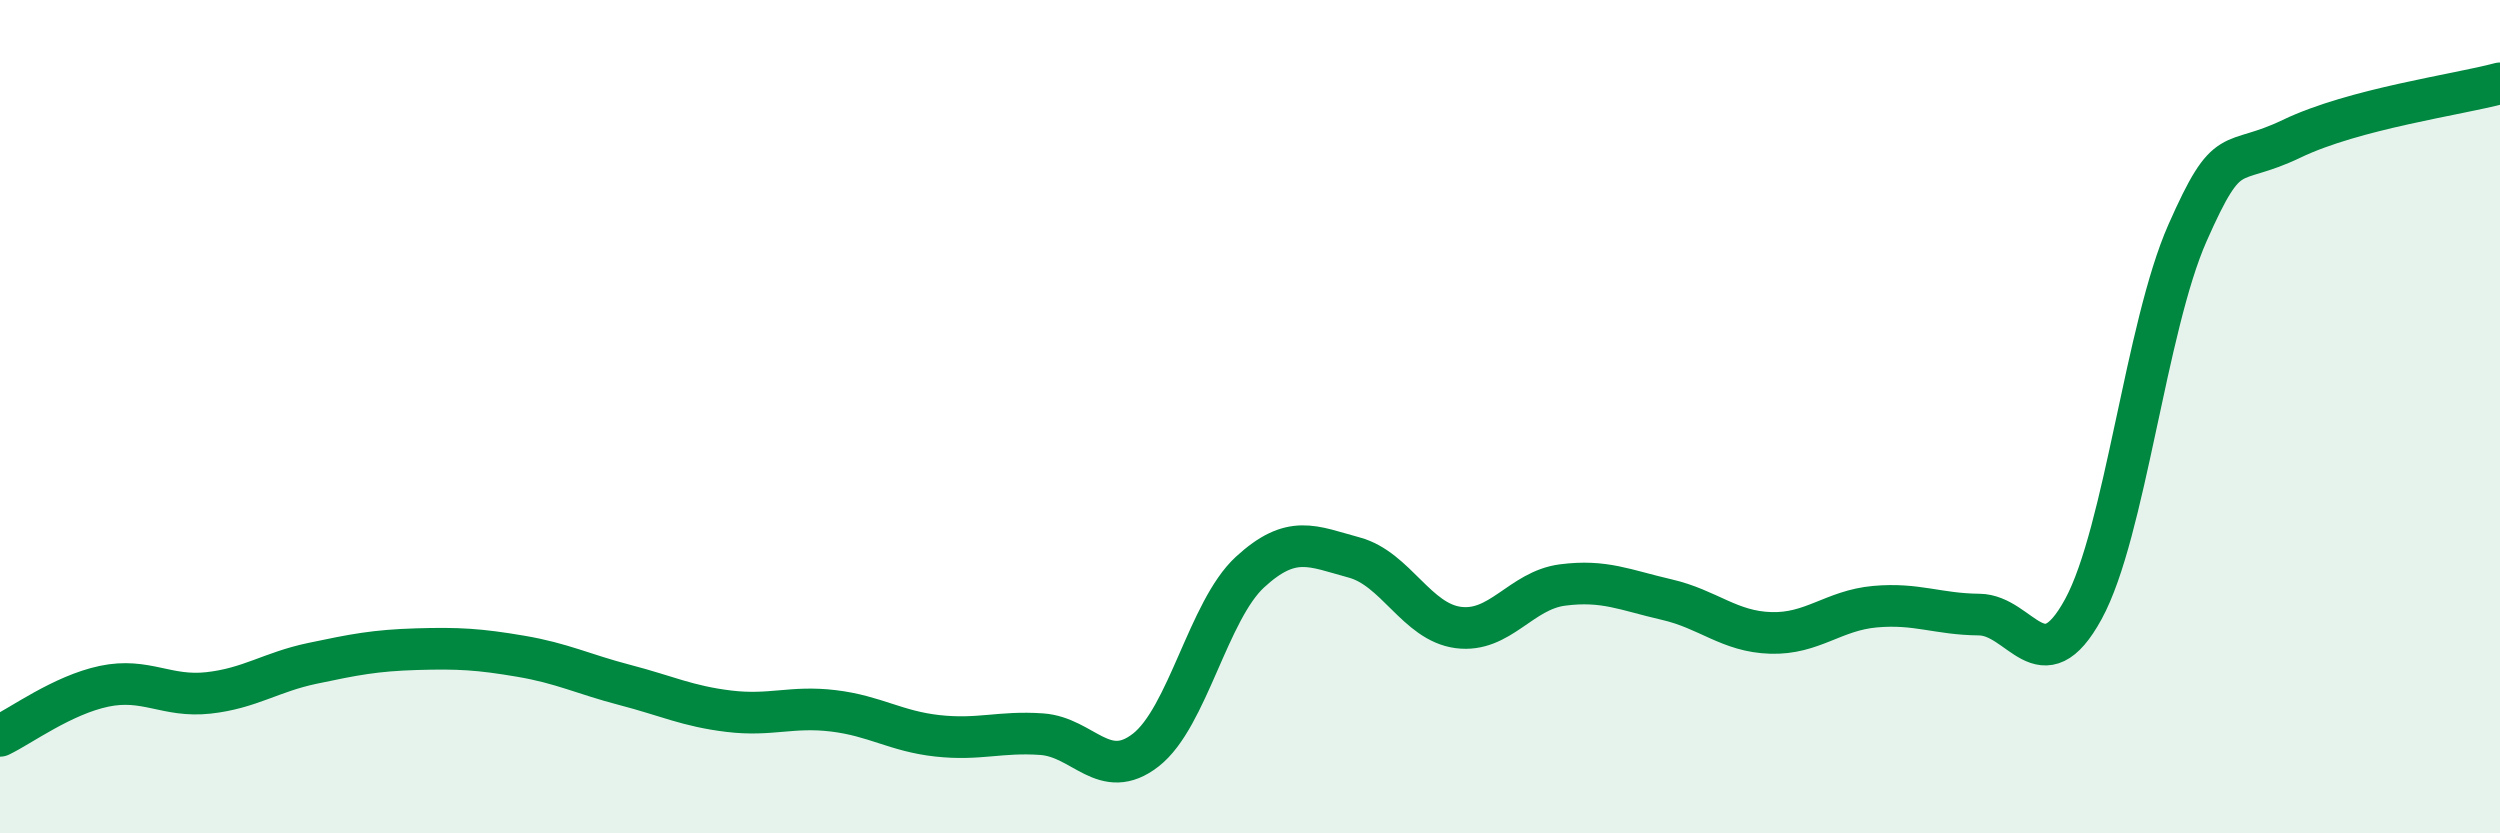 
    <svg width="60" height="20" viewBox="0 0 60 20" xmlns="http://www.w3.org/2000/svg">
      <path
        d="M 0,17.66 C 0.5,17.42 1.5,16.68 2.5,16.47 C 3.5,16.26 4,16.74 5,16.63 C 6,16.52 6.5,16.13 7.5,15.92 C 8.5,15.71 9,15.61 10,15.58 C 11,15.55 11.5,15.58 12.5,15.75 C 13.5,15.92 14,16.18 15,16.44 C 16,16.7 16.5,16.95 17.5,17.07 C 18.5,17.19 19,16.94 20,17.06 C 21,17.18 21.5,17.55 22.5,17.66 C 23.5,17.77 24,17.55 25,17.62 C 26,17.69 26.5,18.78 27.5,18 C 28.5,17.22 29,14.65 30,13.73 C 31,12.81 31.5,13.11 32.5,13.38 C 33.5,13.65 34,14.93 35,15.06 C 36,15.19 36.5,14.17 37.5,14.04 C 38.5,13.91 39,14.16 40,14.39 C 41,14.62 41.5,15.16 42.5,15.19 C 43.5,15.22 44,14.65 45,14.56 C 46,14.47 46.5,14.74 47.5,14.75 C 48.5,14.76 49,16.45 50,14.62 C 51,12.79 51.5,7.85 52.5,5.59 C 53.5,3.33 53.5,4.05 55,3.33 C 56.5,2.61 59,2.27 60,2L60 20L0 20Z"
        fill="#008740"
        opacity="0.1"
        stroke-linecap="round"
        stroke-linejoin="round"
      />
      <path
        d="M 0,17.66 C 0.5,17.42 1.5,16.68 2.5,16.47 C 3.5,16.26 4,16.74 5,16.63 C 6,16.52 6.5,16.13 7.5,15.92 C 8.5,15.71 9,15.61 10,15.58 C 11,15.55 11.5,15.58 12.5,15.75 C 13.5,15.92 14,16.18 15,16.44 C 16,16.7 16.5,16.95 17.5,17.07 C 18.5,17.19 19,16.94 20,17.06 C 21,17.18 21.5,17.55 22.5,17.66 C 23.5,17.77 24,17.55 25,17.62 C 26,17.69 26.5,18.78 27.5,18 C 28.5,17.22 29,14.65 30,13.73 C 31,12.81 31.5,13.11 32.5,13.38 C 33.5,13.65 34,14.93 35,15.06 C 36,15.19 36.5,14.17 37.5,14.04 C 38.5,13.91 39,14.16 40,14.39 C 41,14.62 41.5,15.16 42.5,15.19 C 43.5,15.22 44,14.65 45,14.56 C 46,14.47 46.5,14.74 47.5,14.75 C 48.5,14.76 49,16.45 50,14.62 C 51,12.79 51.5,7.85 52.5,5.59 C 53.5,3.33 53.5,4.05 55,3.33 C 56.5,2.61 59,2.27 60,2"
        stroke="#008740"
        stroke-width="1"
        fill="none"
        stroke-linecap="round"
        stroke-linejoin="round"
      />
    </svg>
  
